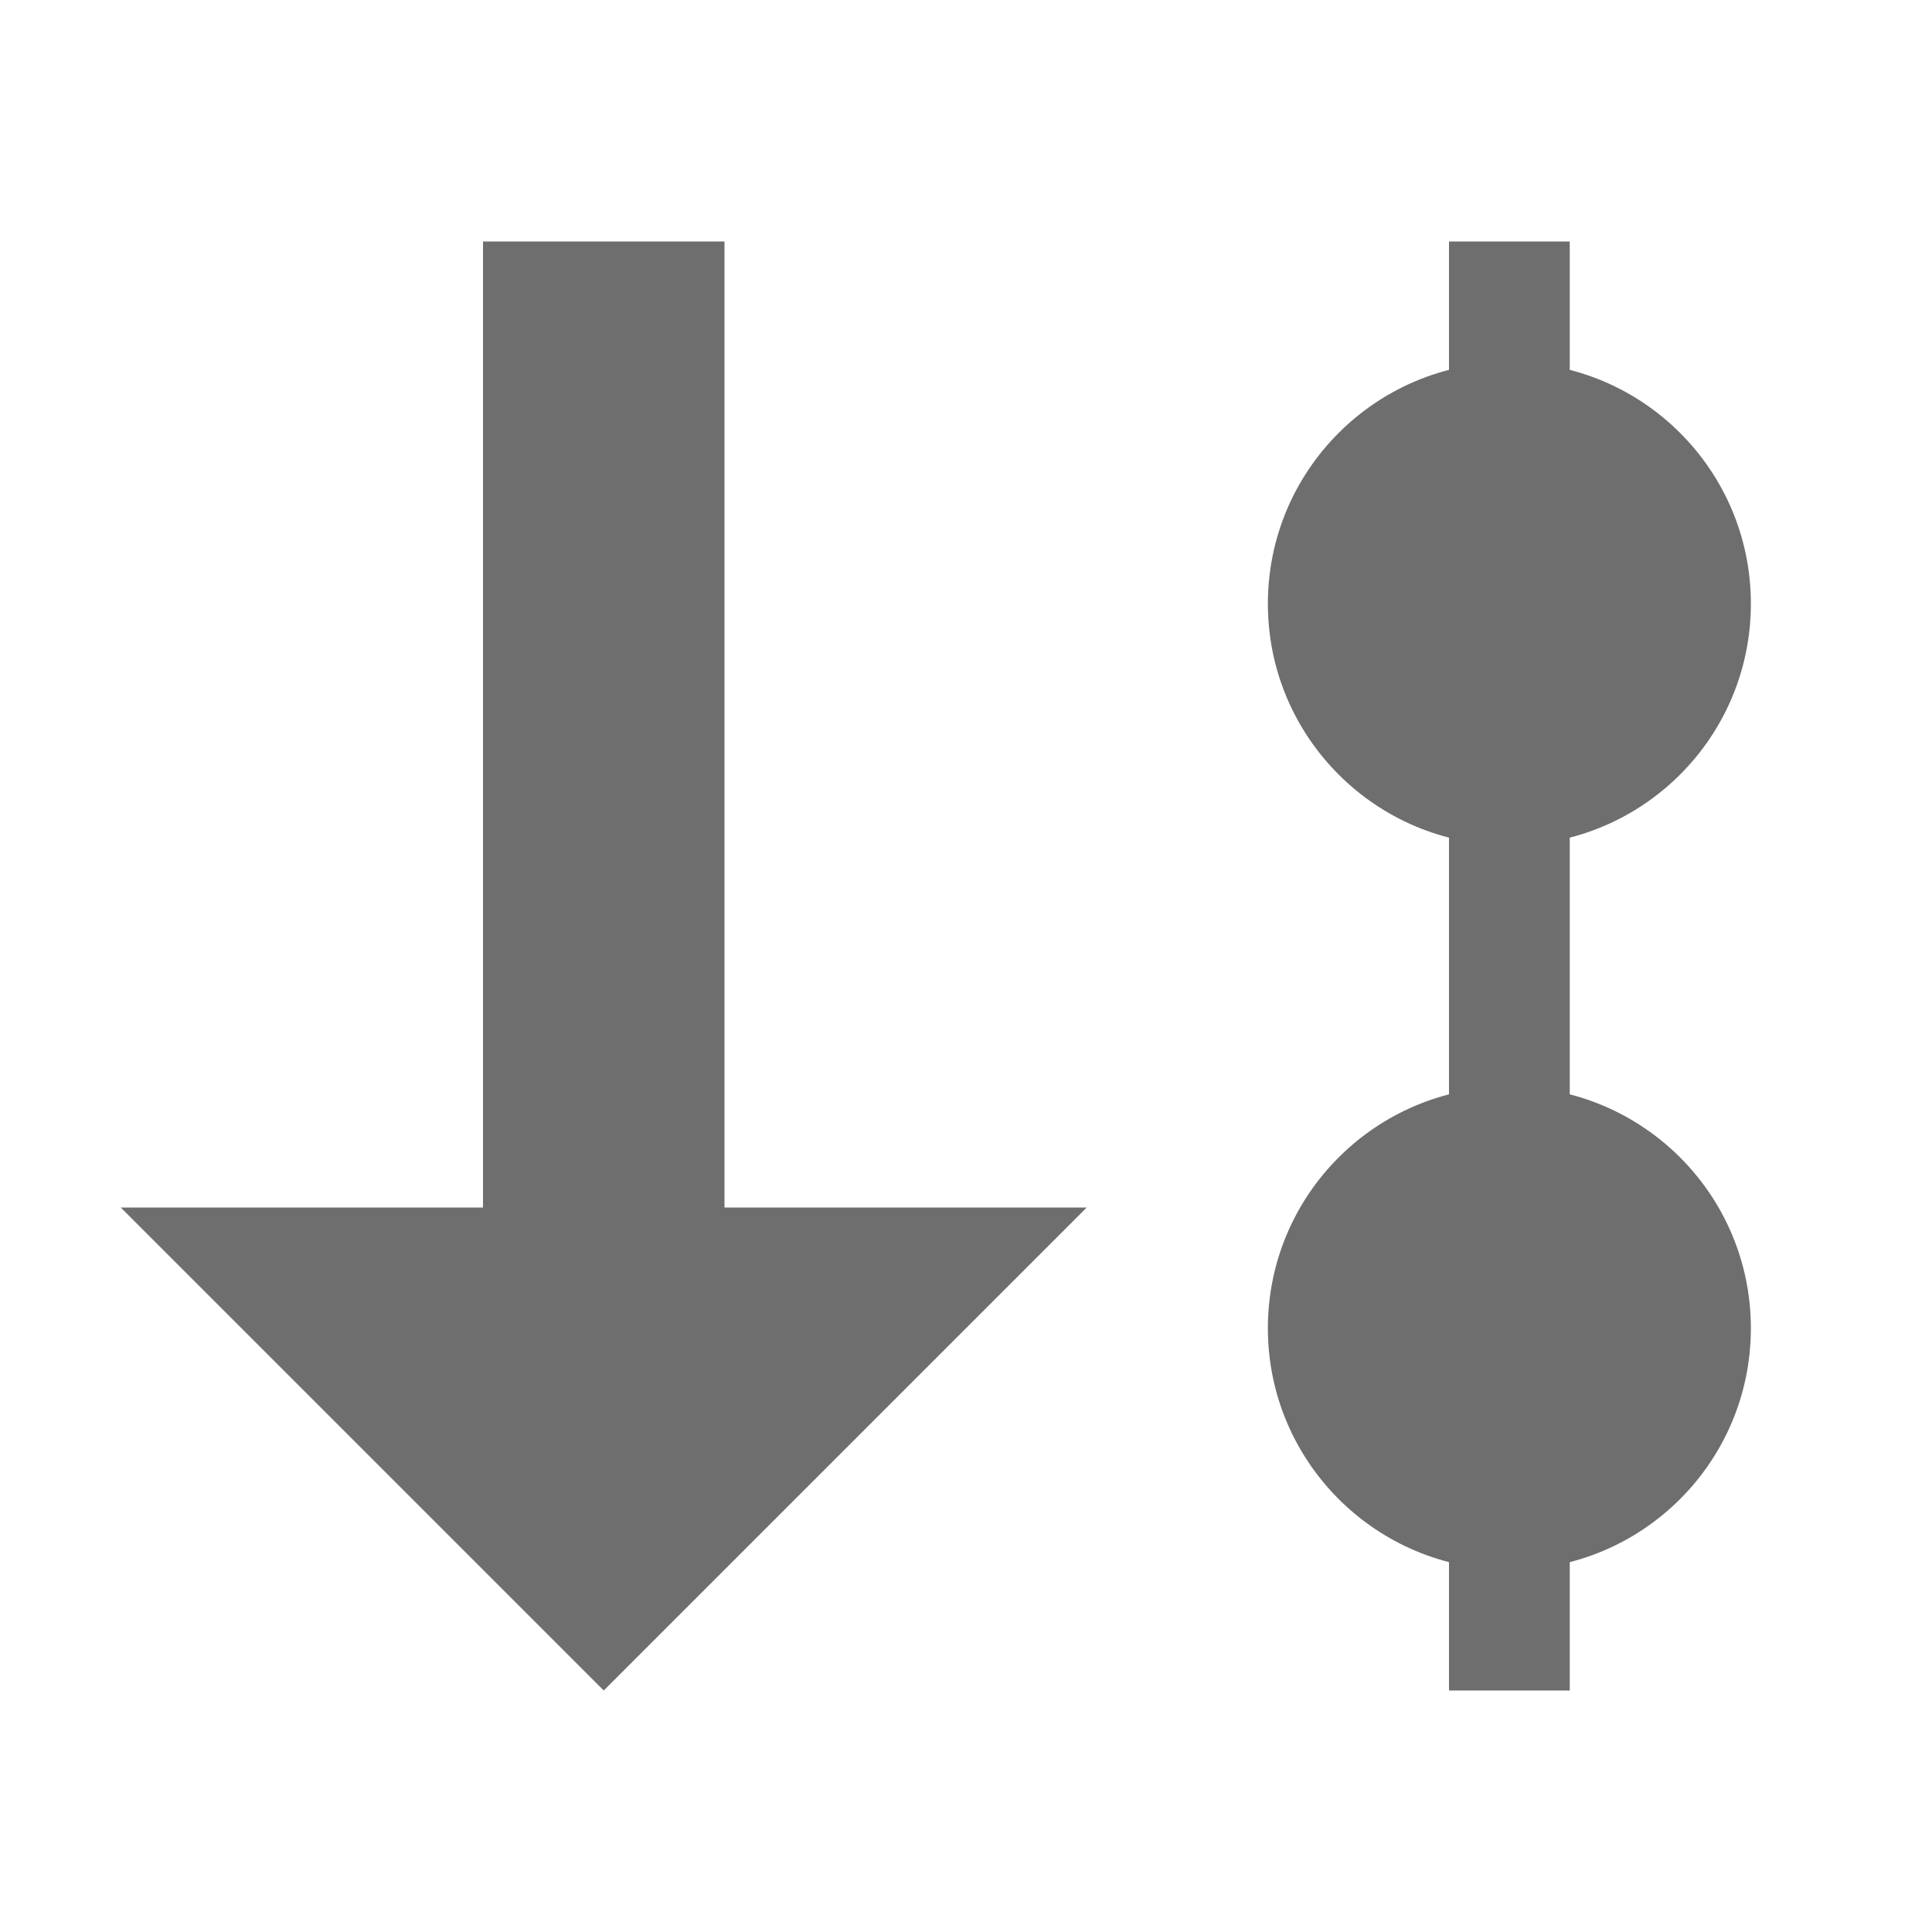 <svg xmlns="http://www.w3.org/2000/svg" width="16" height="16" viewBox="0 0 16 16">
  <g fill="none" fill-rule="evenodd">
    <circle cx="12.5" cy="5" r="2" fill="#6E6E6E"/>
    <circle cx="12.5" cy="11" r="2" fill="#6E6E6E"/>
    <rect width="1" height="12" x="12" y="2" fill="#6E6E6E"/>
    <rect width="2" height="9" x="4" y="2" fill="#6E6E6E"/>
    <polygon fill="#6E6E6E" points="5 10 9 14 1 14" transform="matrix(1 0 0 -1 0 24)"/>
  </g>
</svg>
